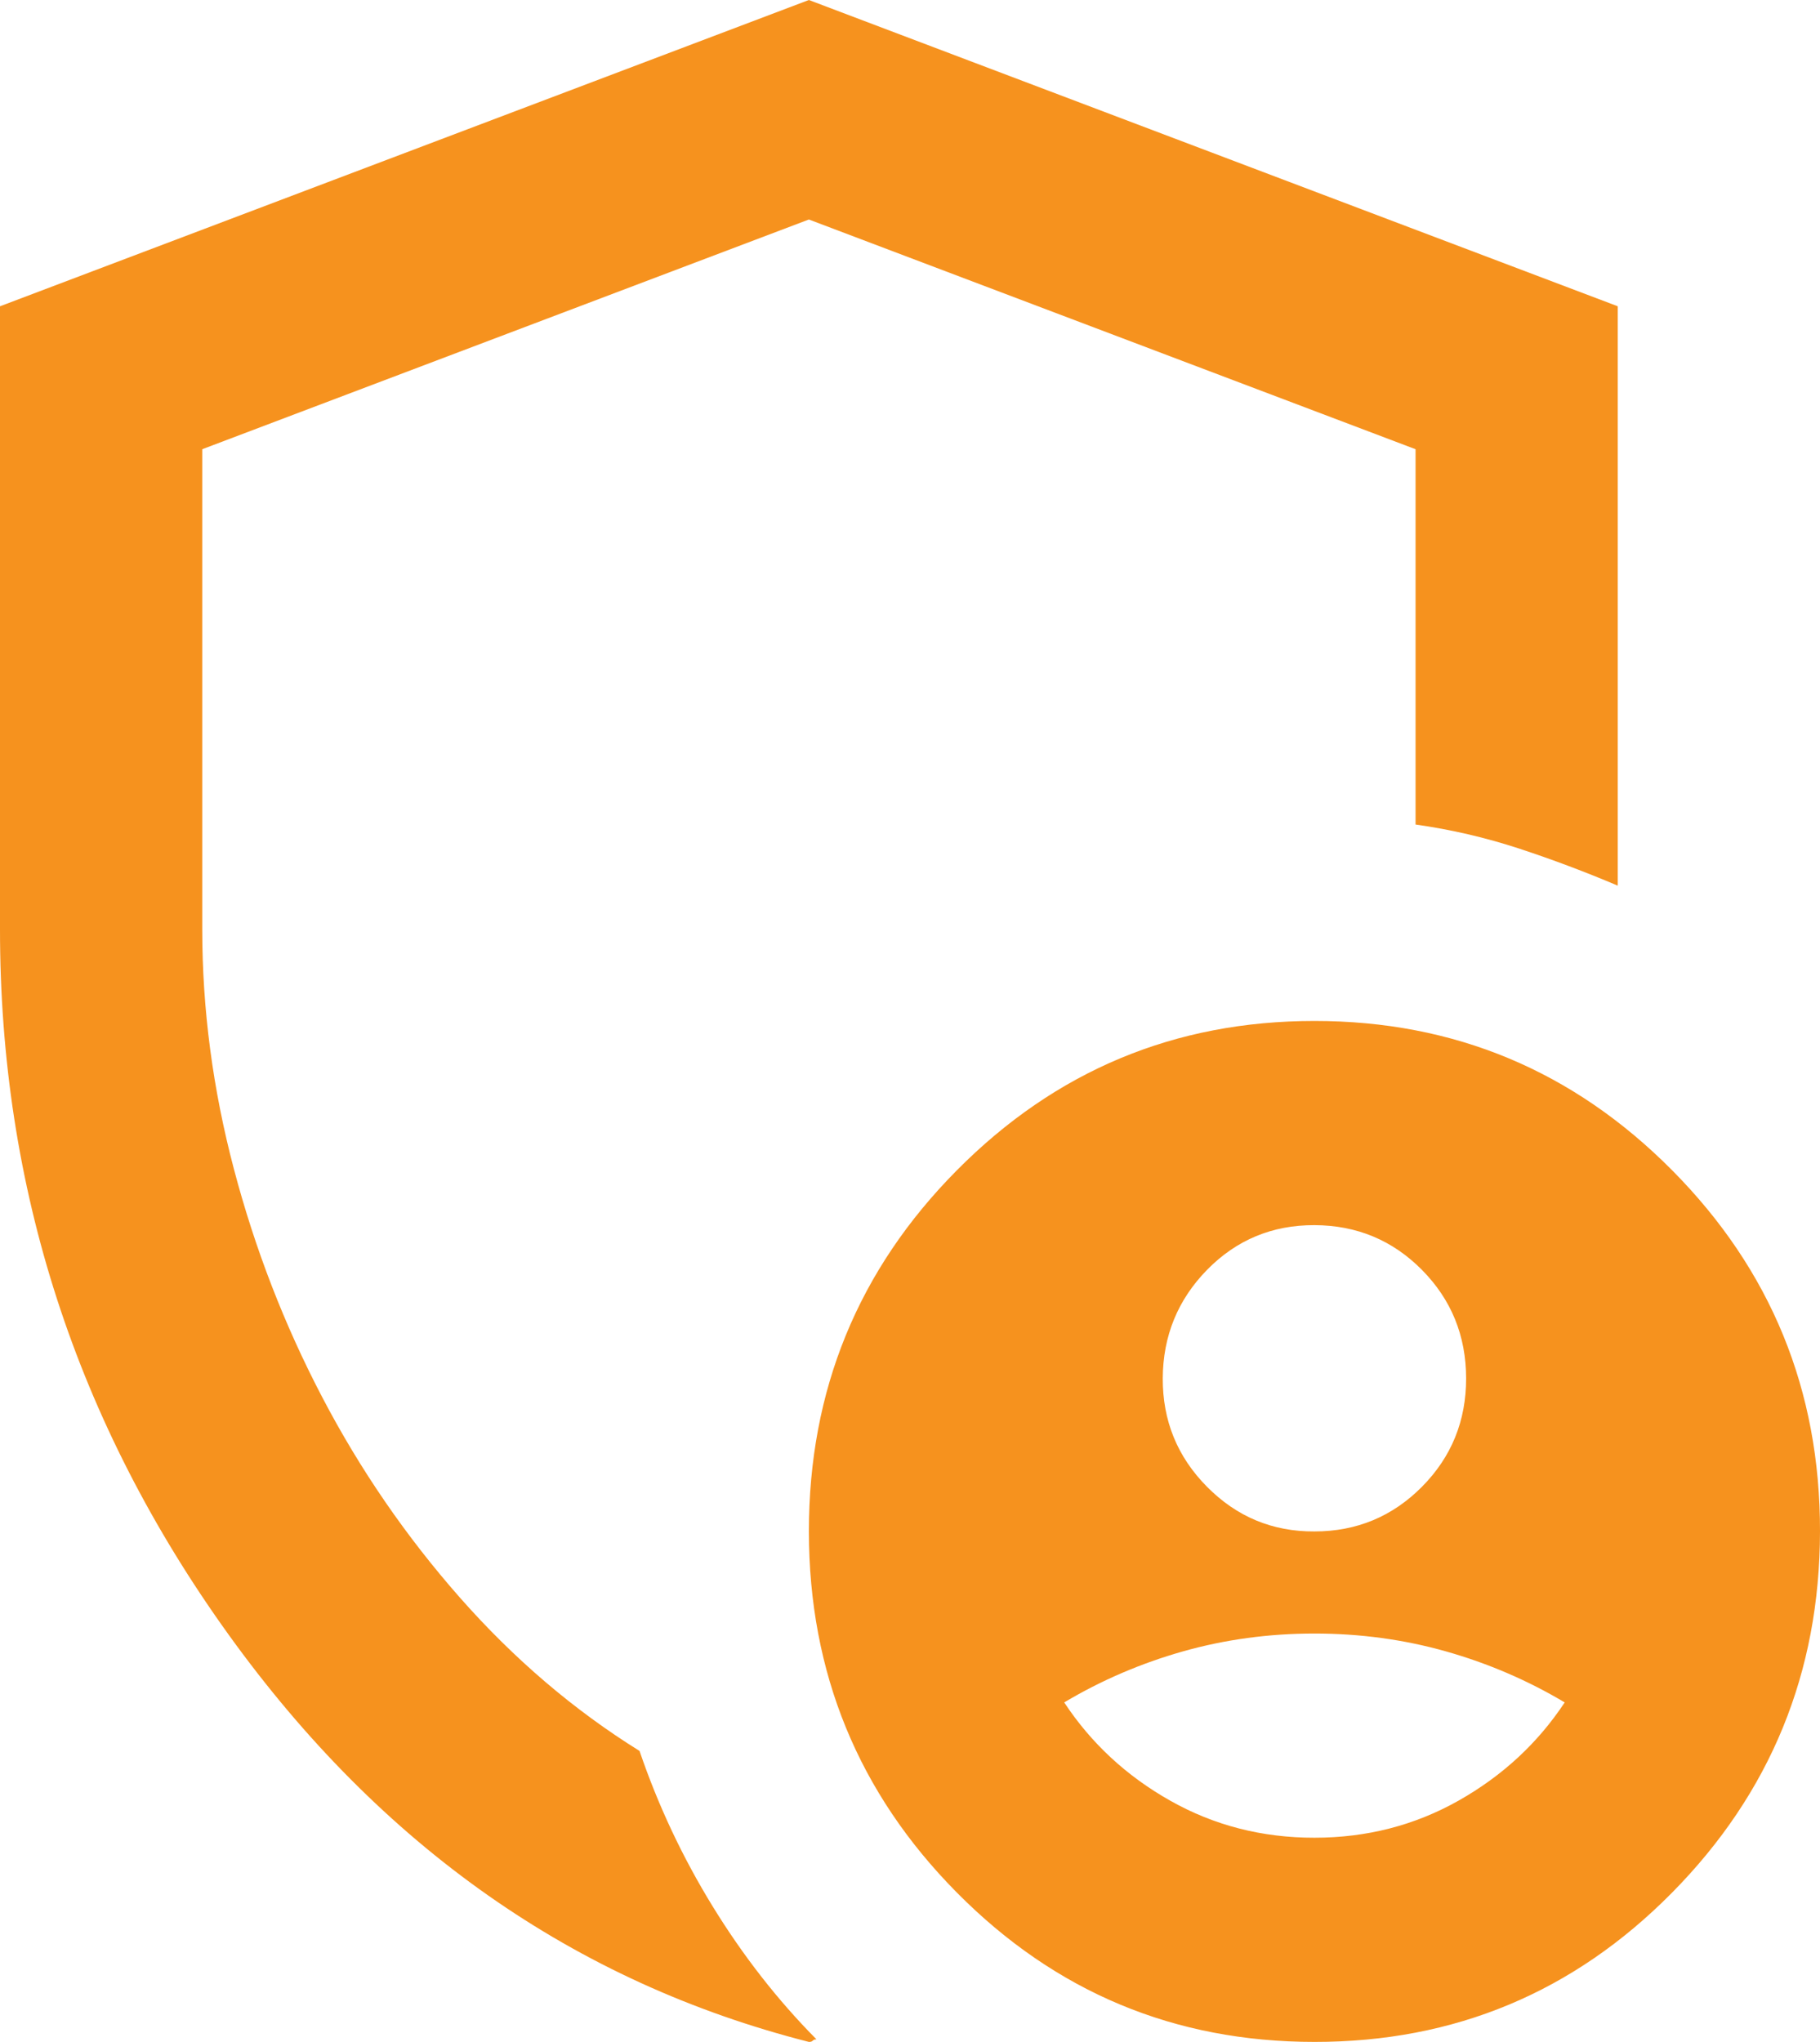 <svg width="41" height="46" viewBox="0 0 41 46" fill="none" xmlns="http://www.w3.org/2000/svg">
<path d="M29.611 34.5C30.56 34.5 31.367 34.165 32.032 33.495C32.697 32.825 33.029 32.01 33.028 31.05C33.026 30.09 32.694 29.276 32.032 28.607C31.37 27.939 30.563 27.603 29.611 27.6C28.659 27.597 27.853 27.933 27.192 28.607C26.532 29.282 26.199 30.096 26.194 31.05C26.19 32.004 26.522 32.819 27.192 33.495C27.862 34.171 28.668 34.506 29.611 34.5ZM29.611 41.4C30.788 41.4 31.87 41.122 32.857 40.565C33.844 40.008 34.641 39.271 35.249 38.352C34.413 37.854 33.521 37.471 32.572 37.202C31.623 36.934 30.636 36.8 29.611 36.8C28.586 36.8 27.599 36.934 26.65 37.202C25.701 37.471 24.809 37.854 23.974 38.352C24.581 39.272 25.378 40.011 26.365 40.567C27.352 41.124 28.434 41.401 29.611 41.4ZM18.222 46C12.945 44.658 8.589 41.601 5.152 36.828C1.716 32.054 -0.002 26.755 1.00609e-06 20.93V6.9L18.222 0L36.444 6.9V19.952C35.723 19.646 34.983 19.367 34.224 19.117C33.464 18.868 32.686 18.687 31.889 18.575V10.12L18.222 4.945L4.556 10.12V20.93C4.556 22.732 4.793 24.533 5.269 26.335C5.744 28.137 6.408 29.852 7.262 31.482C8.115 33.112 9.149 34.616 10.364 35.995C11.579 37.373 12.926 38.523 14.407 39.445C14.825 40.672 15.375 41.841 16.058 42.952C16.742 44.064 17.52 45.061 18.393 45.942C18.355 45.942 18.327 45.952 18.309 45.972C18.291 45.992 18.262 46.001 18.222 46ZM29.611 46C26.46 46 23.775 44.878 21.555 42.635C19.334 40.392 18.224 37.68 18.222 34.5C18.221 31.32 19.331 28.608 21.555 26.365C23.778 24.122 26.463 23 29.611 23C32.759 23 35.445 24.122 37.67 26.365C39.895 28.608 41.005 31.32 41 34.5C40.995 37.68 39.885 40.392 37.668 42.637C35.451 44.882 32.765 46.003 29.611 46Z" fill="#F6921E"/>
</svg>
